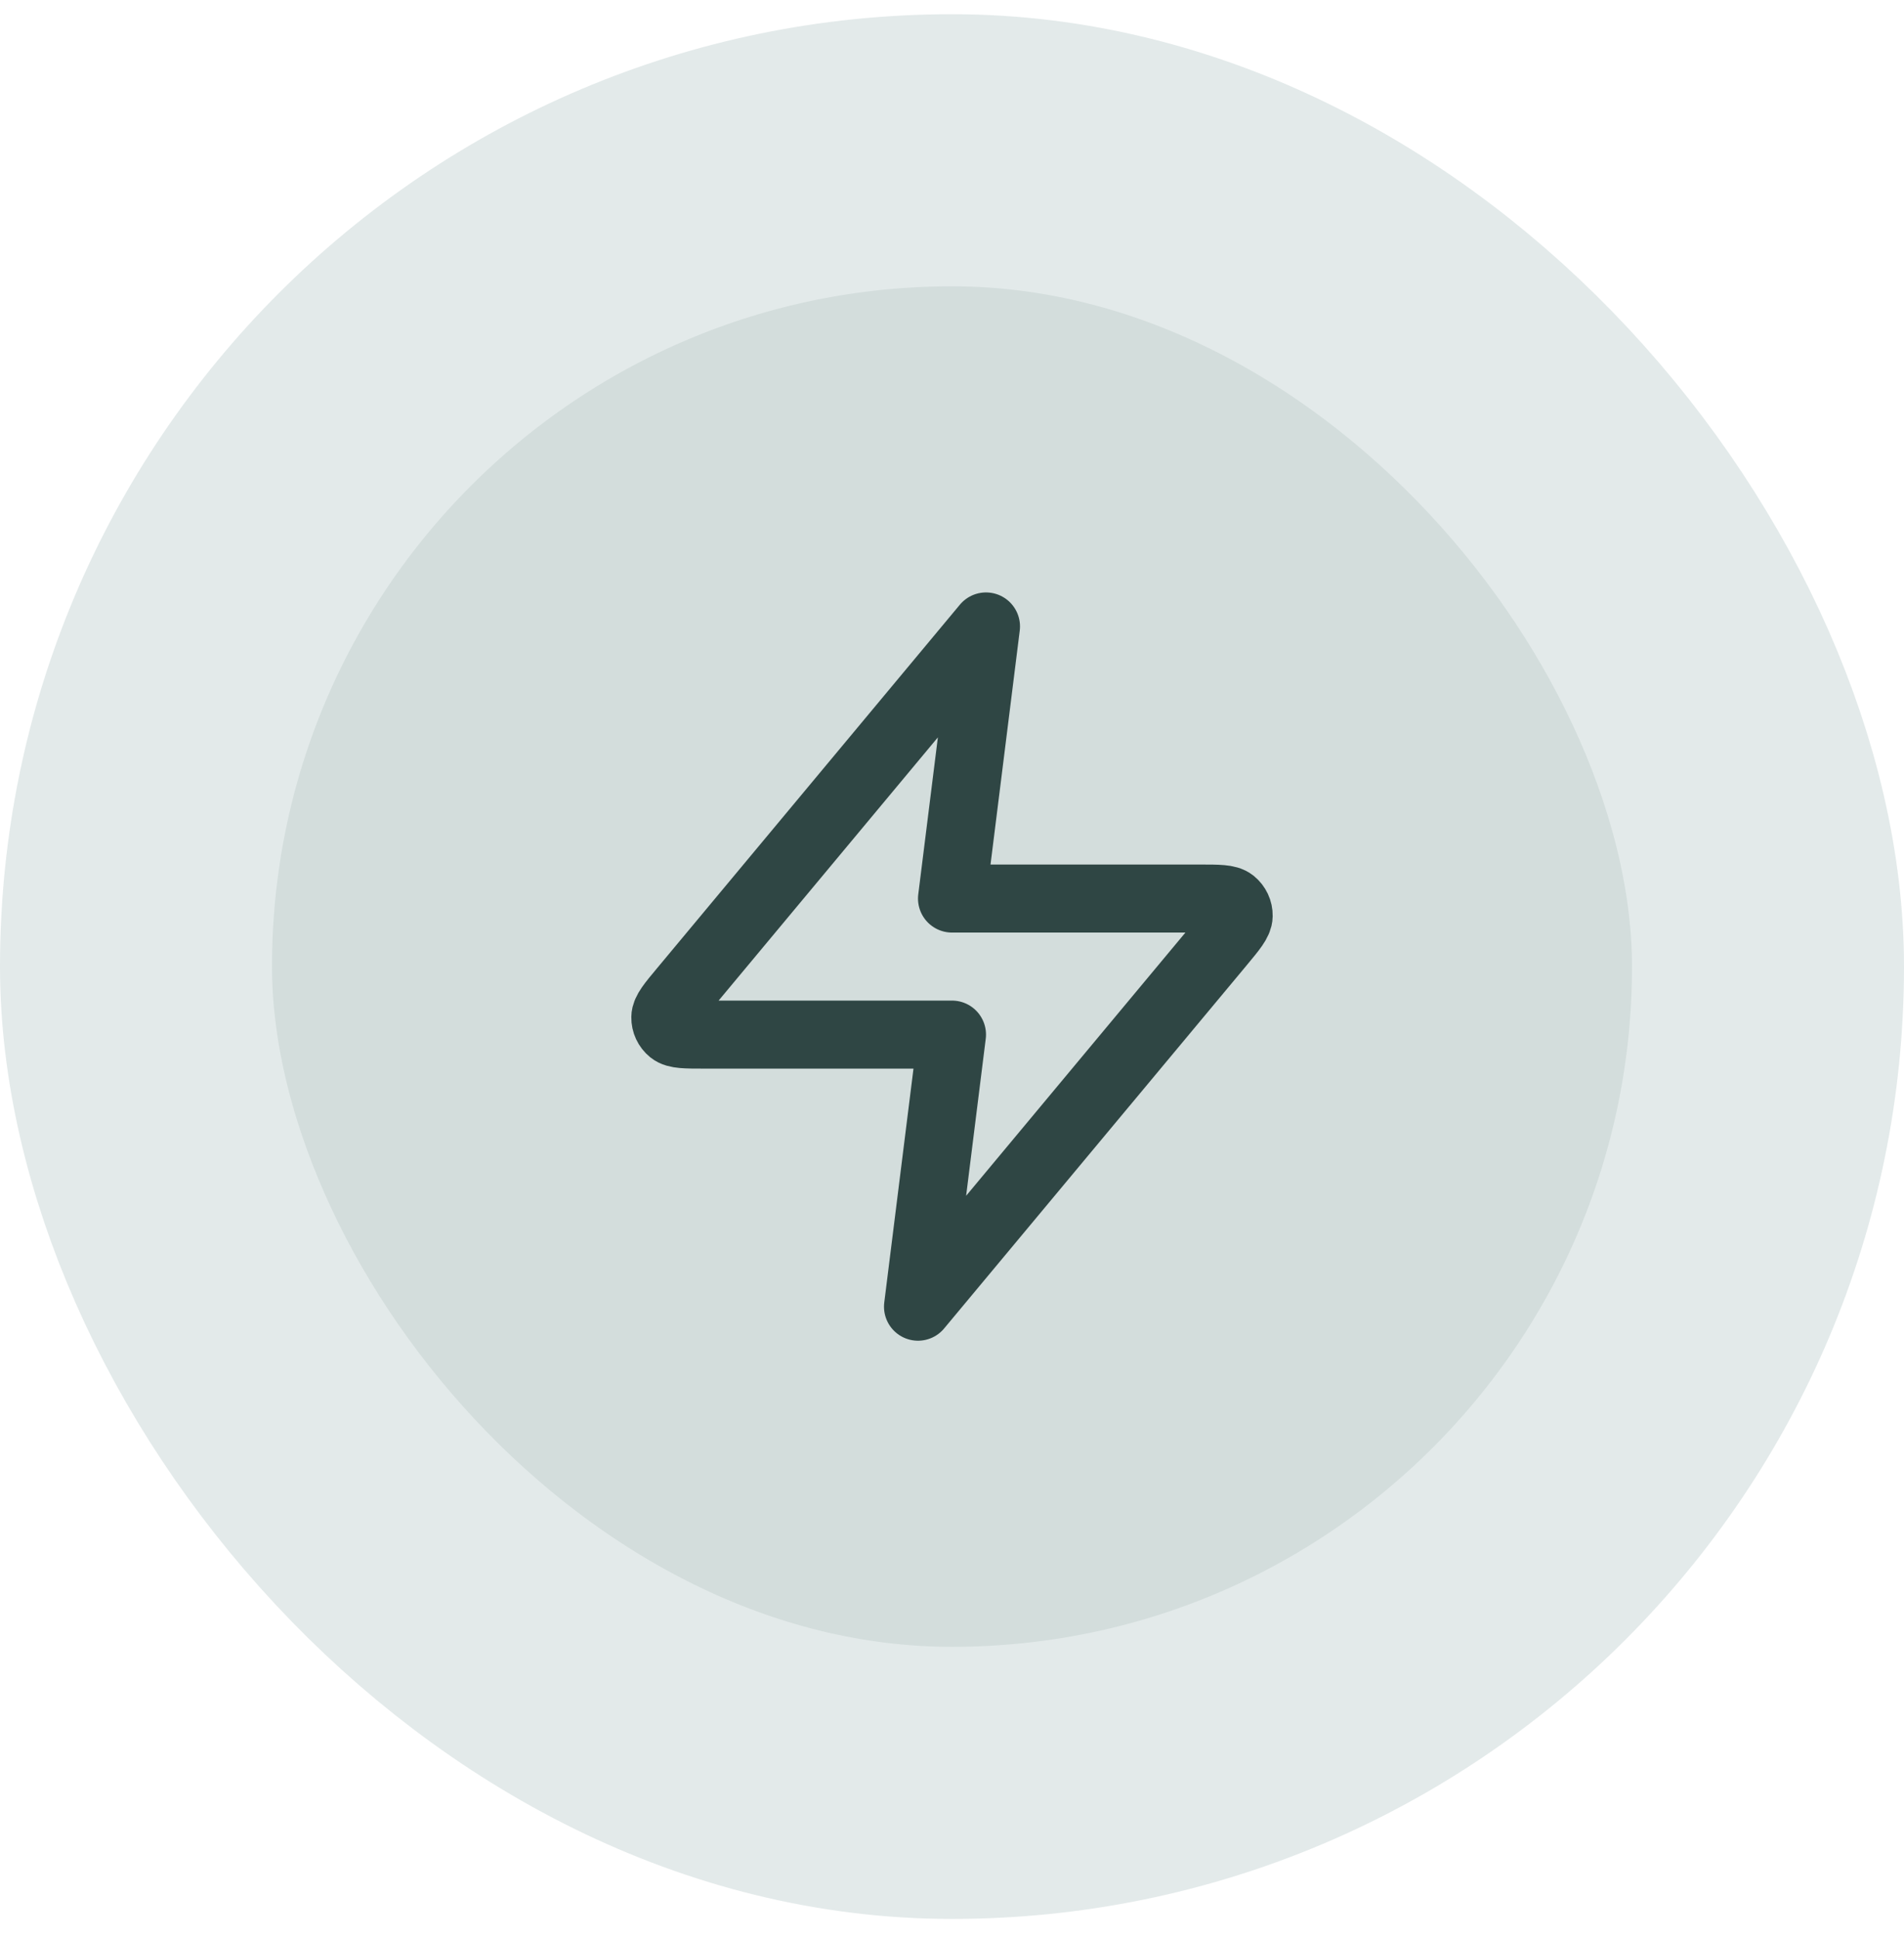 <svg width="56" height="57" viewBox="0 0 56 57" fill="none" xmlns="http://www.w3.org/2000/svg">
<rect x="4" y="4.418" width="48" height="48" rx="24" fill="#D3DDDC"/>
<rect x="4" y="4.418" width="48" height="48" rx="24" stroke="#E3EAEA" stroke-width="8"/>
<path d="M29 18.418L20.094 29.106C19.745 29.524 19.57 29.734 19.568 29.91C19.565 30.064 19.634 30.21 19.753 30.307C19.891 30.418 20.163 30.418 20.708 30.418H28L27 38.418L35.907 27.73C36.255 27.311 36.43 27.102 36.432 26.925C36.435 26.772 36.366 26.626 36.247 26.529C36.109 26.418 35.837 26.418 35.292 26.418H28L29 18.418Z" stroke="#2F4644" stroke-width="2" stroke-linecap="round" stroke-linejoin="round"/>
</svg>
